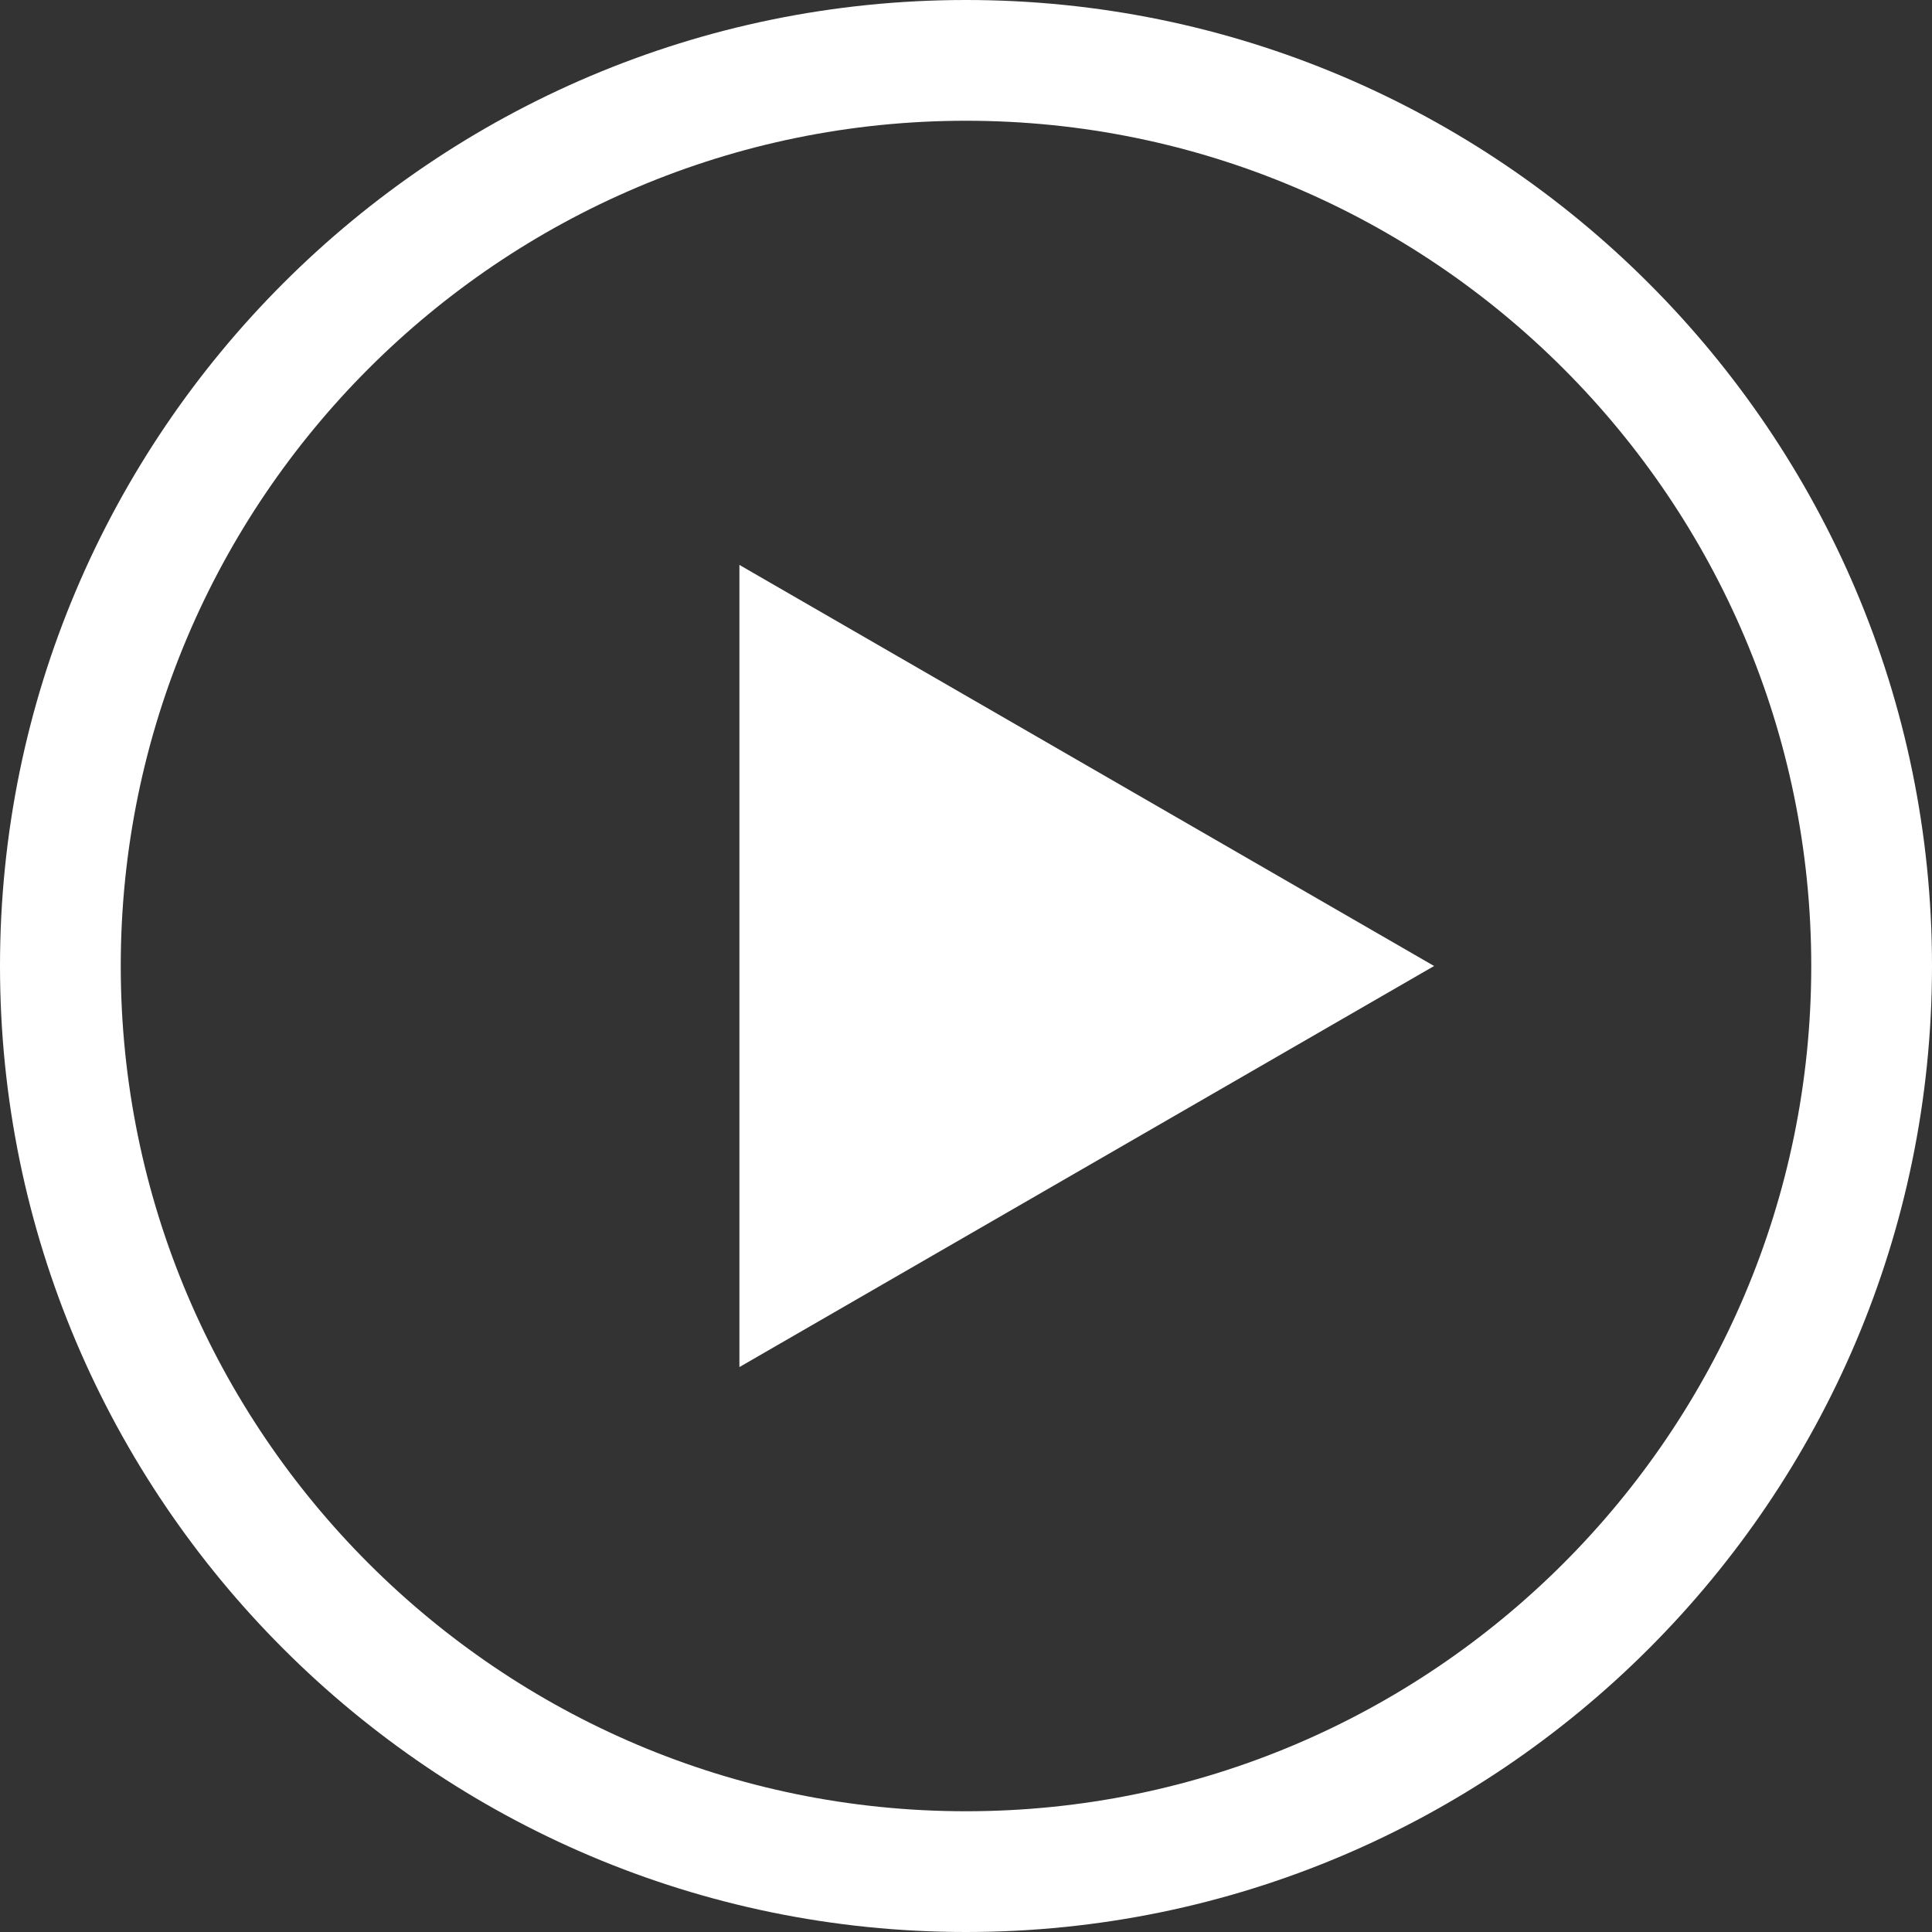 <svg height='100px' width='100px'  fill="#ffffff" xmlns="http://www.w3.org/2000/svg" xmlns:xlink="http://www.w3.org/1999/xlink" version="1.1" x="0px" y="0px" viewBox="0 0 32 32" enable-background="new 0 0 32 32" xml:space="preserve"><rect x="0" y="0" width="32" height="32" fill="#333333" stroke="none"/><g display="none"><rect x="-137.352" y="-129.964" display="inline" fill="#ffffff" width="430.246" height="214.987"></rect></g><g display="none"><g display="inline"><g><polygon fill="#ffffff" points="12.247,9.357 23.753,16 12.247,22.643    "></polygon></g></g><circle display="inline" fill="#ffffff" stroke="#ffffff" stroke-width="2" stroke-miterlimit="10" cx="16" cy="16" r="15"></circle></g><g><polygon points="12.247,9.357 12.247,22.643 23.753,16  "></polygon><path d="M16,32c8.822,0,16-7.178,16-16S24.823,0,16,0S0,7.178,0,16S7.178,32,16,32z M16,2c7.72,0,14,6.28,14,14s-6.28,14-14,14   S2,23.72,2,16S8.281,2,16,2z"></path></g></svg>
